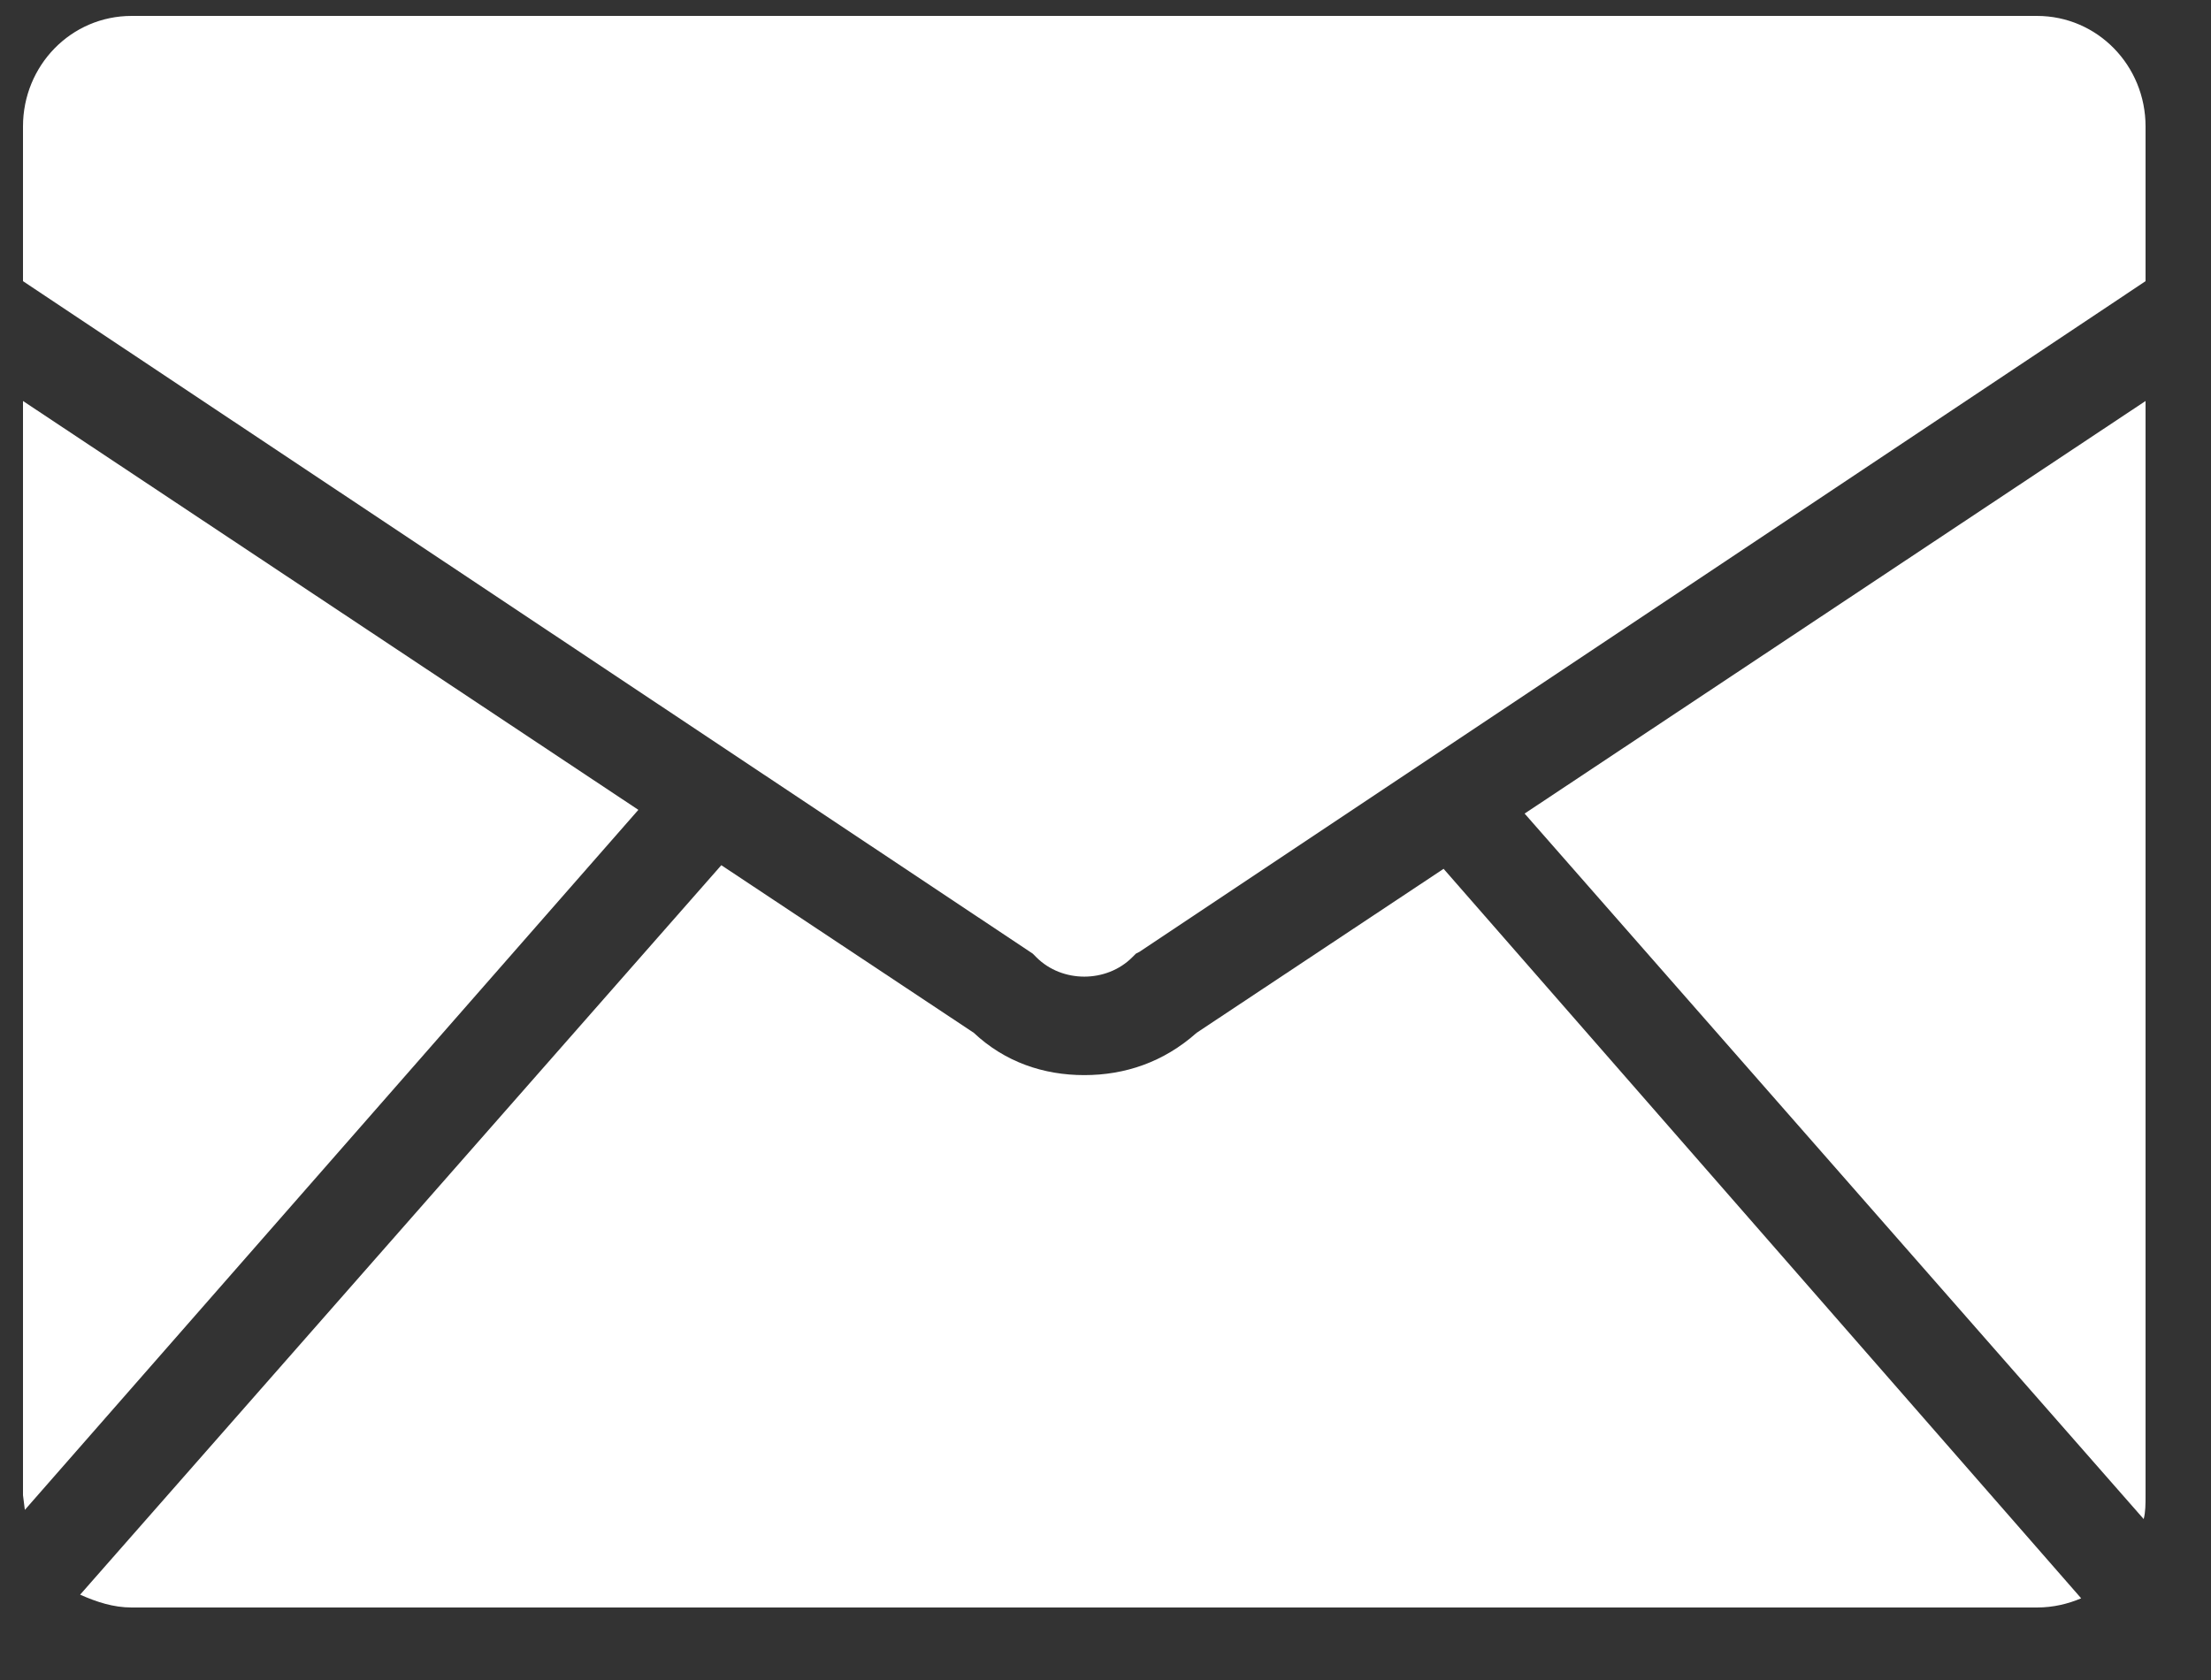 <?xml version="1.0" encoding="utf-8"?>
<!-- Generator: Adobe Illustrator 15.0.0, SVG Export Plug-In  -->
<!DOCTYPE svg PUBLIC "-//W3C//DTD SVG 1.1//EN" "http://www.w3.org/Graphics/SVG/1.1/DTD/svg11.dtd">
<svg version="1.1"
	 xmlns="http://www.w3.org/2000/svg" xmlns:xlink="http://www.w3.org/1999/xlink" xmlns:a="http://ns.adobe.com/AdobeSVGViewerExtensions/3.0/"
	 x="0px" y="0px" width="25px" height="19px" viewBox="-0.26 -0.18 25 19" enable-background="new -0.26 -0.18 25 19"
	 xml:space="preserve">
<rect x="-0.26" y="-0.18" width="25" height="19" fill="#333333" stroke="none"/>
<defs>
</defs>
<path fill="#FFFFFF" d="M16.979,9.021l7,7.979C24,16.917,24,16.833,24,16.73V4.355L16.979,9.021z"/>
<path fill="#FFFFFF" d="M11.417,10.605l0.042,0.042c0.291,0.291,0.791,0.291,1.083,0l0.042-0.042l0.041-0.021L24,3V1.25
	C24,0.563,23.458,0,22.771,0H1.229C0.541,0,0,0.563,0,1.25V3L11.417,10.605z"/>
<polygon fill="#FFFFFF" points="0,4.355 0,16.73 0.021,16.896 6.958,8.979 "/>
<path fill="#FFFFFF" d="M16.063,9.646L13.271,11.5c-0.375,0.334-0.813,0.479-1.271,0.479c-0.458,0-0.896-0.146-1.25-0.479
	L7.896,9.605l-7.25,8.25C0.834,17.938,1.021,18,1.229,18h21.543c0.188,0,0.354-0.042,0.5-0.104L16.063,9.646z"/>
</svg>
